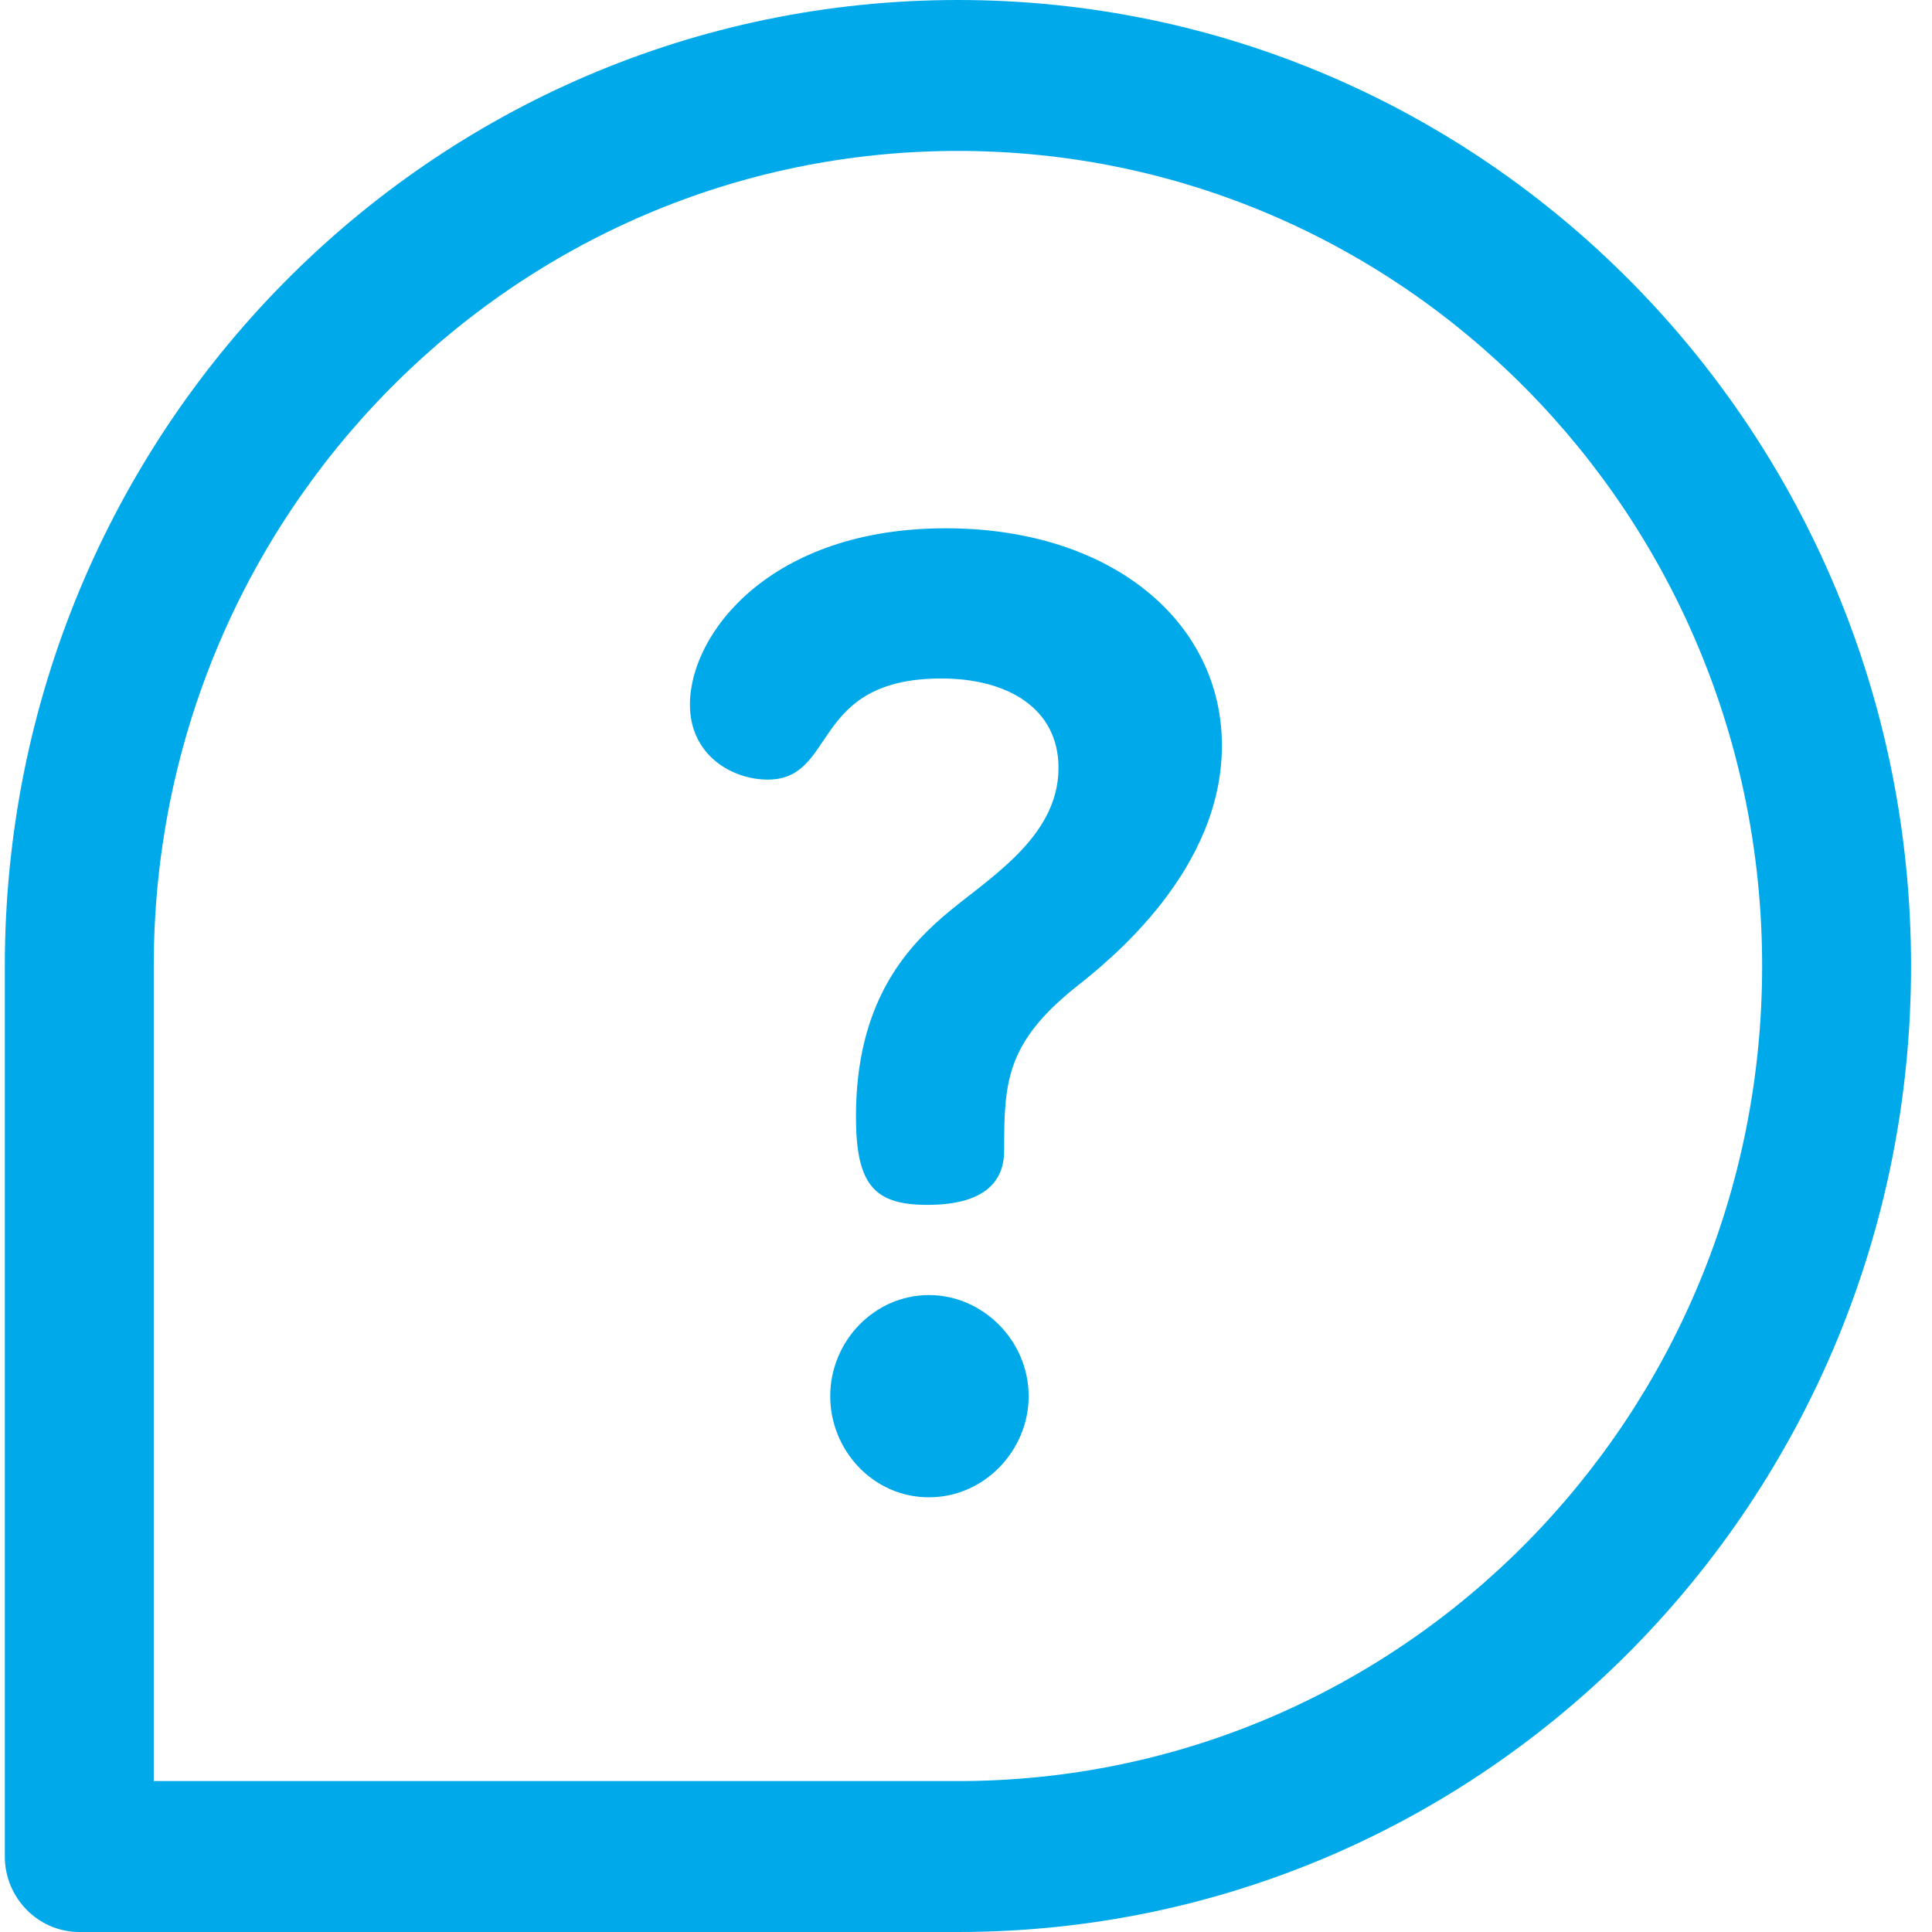 <?xml version="1.0" encoding="UTF-8"?> <svg xmlns="http://www.w3.org/2000/svg" width="50" height="50" viewBox="0 0 50 50" fill="none"><path d="M24.04 33.516C22.633 33.516 21.486 34.707 21.486 36.133C21.486 37.529 22.594 38.75 24.04 38.75C25.485 38.75 26.622 37.529 26.622 36.133C26.622 34.707 25.447 33.516 24.04 33.516Z" fill="#00AAEA"></path><path d="M24.474 13.672C19.936 13.672 17.855 16.396 17.855 18.232C17.855 19.561 18.963 20.176 19.868 20.176C21.68 20.176 20.948 17.559 24.368 17.559C26.045 17.559 27.394 18.311 27.394 19.873C27.394 21.709 25.515 22.764 24.407 23.721C23.433 24.57 22.152 25.967 22.152 28.896C22.152 30.664 22.624 31.182 24.002 31.182C25.649 31.182 25.987 30.43 25.987 29.785C25.987 28.018 26.025 26.992 27.866 25.527C28.771 24.814 31.623 22.5 31.623 19.297C31.623 16.094 28.771 13.672 24.474 13.672Z" fill="#00AAEA"></path><path d="M24.792 0C11.158 0 0.125 11.182 0.125 25V48.047C0.125 49.121 0.992 50 2.052 50H24.792C38.426 50 49.458 38.818 49.458 25C49.458 11.182 38.426 0 24.792 0ZM24.792 46.094H3.979V25C3.979 13.34 13.287 3.906 24.792 3.906C36.296 3.906 45.604 13.34 45.604 25C45.604 36.66 36.296 46.094 24.792 46.094Z" fill="#00AAEA"></path></svg> 